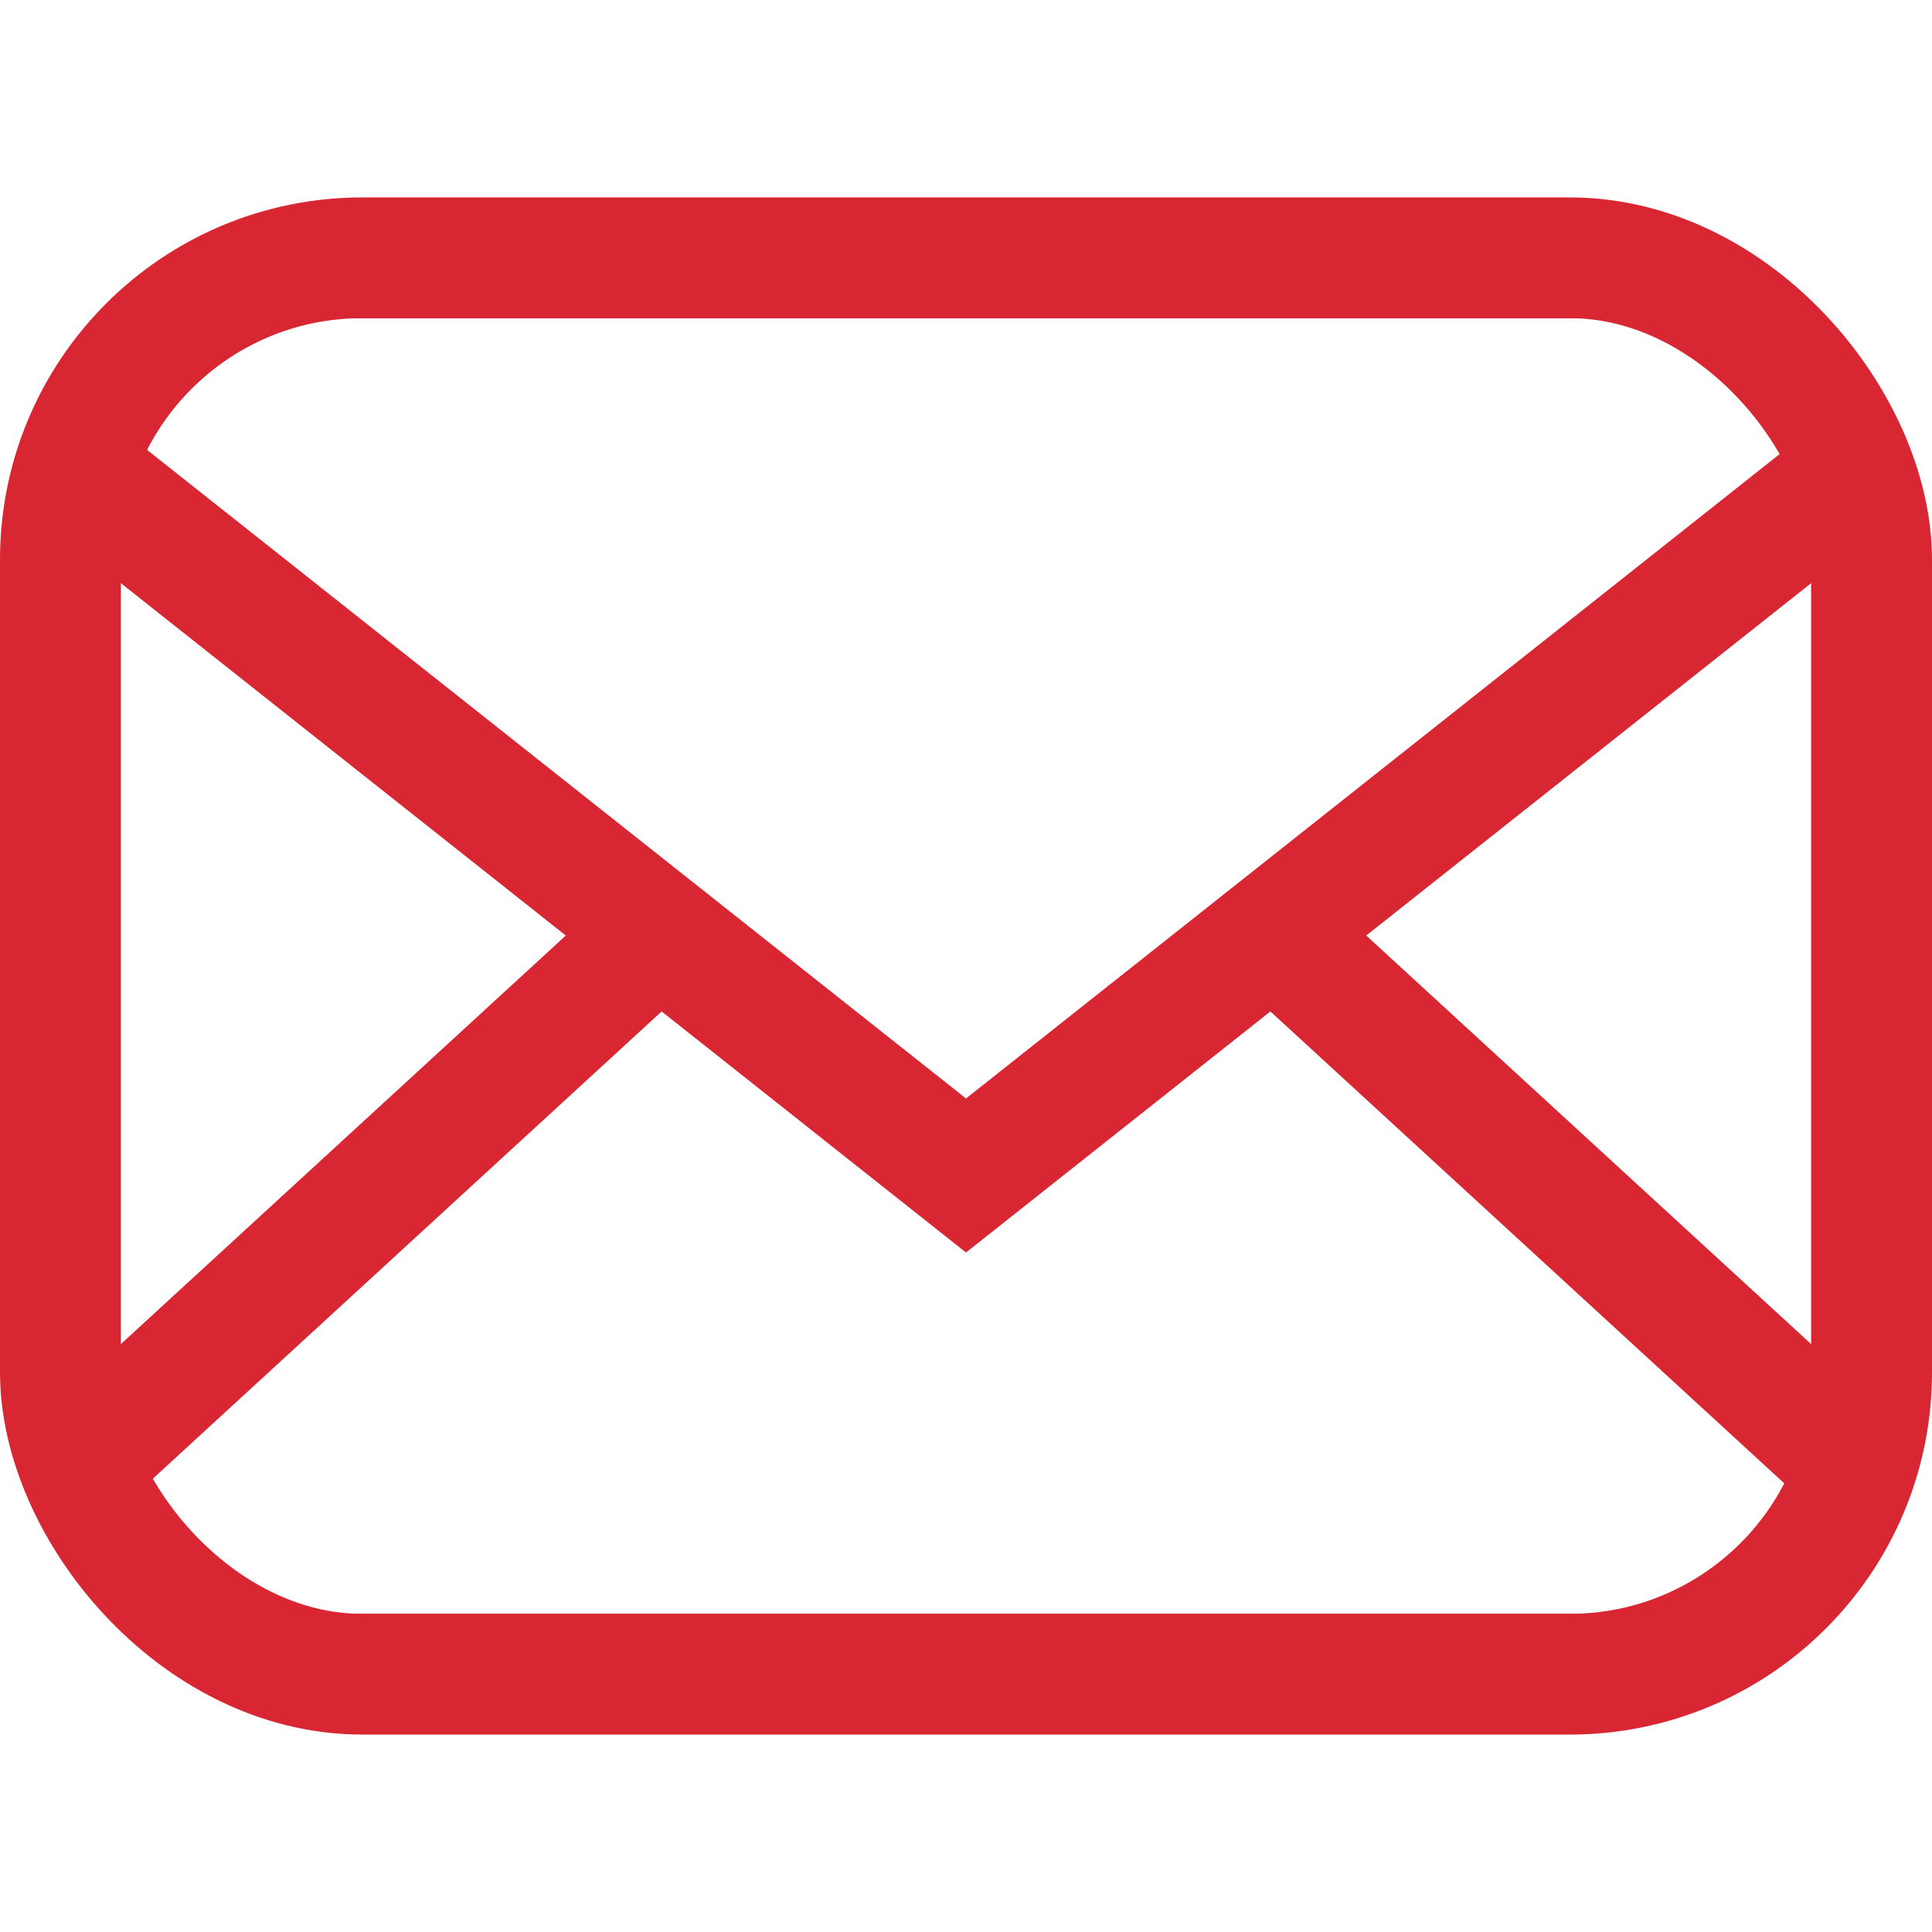 <svg xmlns="http://www.w3.org/2000/svg" xmlns:xlink="http://www.w3.org/1999/xlink" viewBox="0 0 32 32"><defs><style>.cls-1,.cls-3{fill:none;}.cls-1{stroke:#d82633;stroke-miterlimit:10;stroke-width:2px;}.cls-2{clip-path:url(#clip-path);}</style><clipPath id="clip-path"><rect class="cls-1" x="1" y="4.27" width="30" height="23.46" rx="5"/></clipPath></defs><g id="图层_2" data-name="图层 2"><g id="图层_1-2" data-name="图层 1"><g class="cls-2"><rect class="cls-1" x="1" y="4.27" width="30" height="23.46" rx="2.09"/><polyline class="cls-1" points="1 7.59 16 19.47 31 7.59"/><line class="cls-1" x1="1" y1="24.54" x2="10.3" y2="16"/><line class="cls-1" x1="21.7" y1="16" x2="31" y2="24.54"/></g><rect class="cls-1" x="1" y="4.27" width="30" height="23.46" rx="5"/><rect class="cls-3" width="32" height="32"/></g></g></svg>